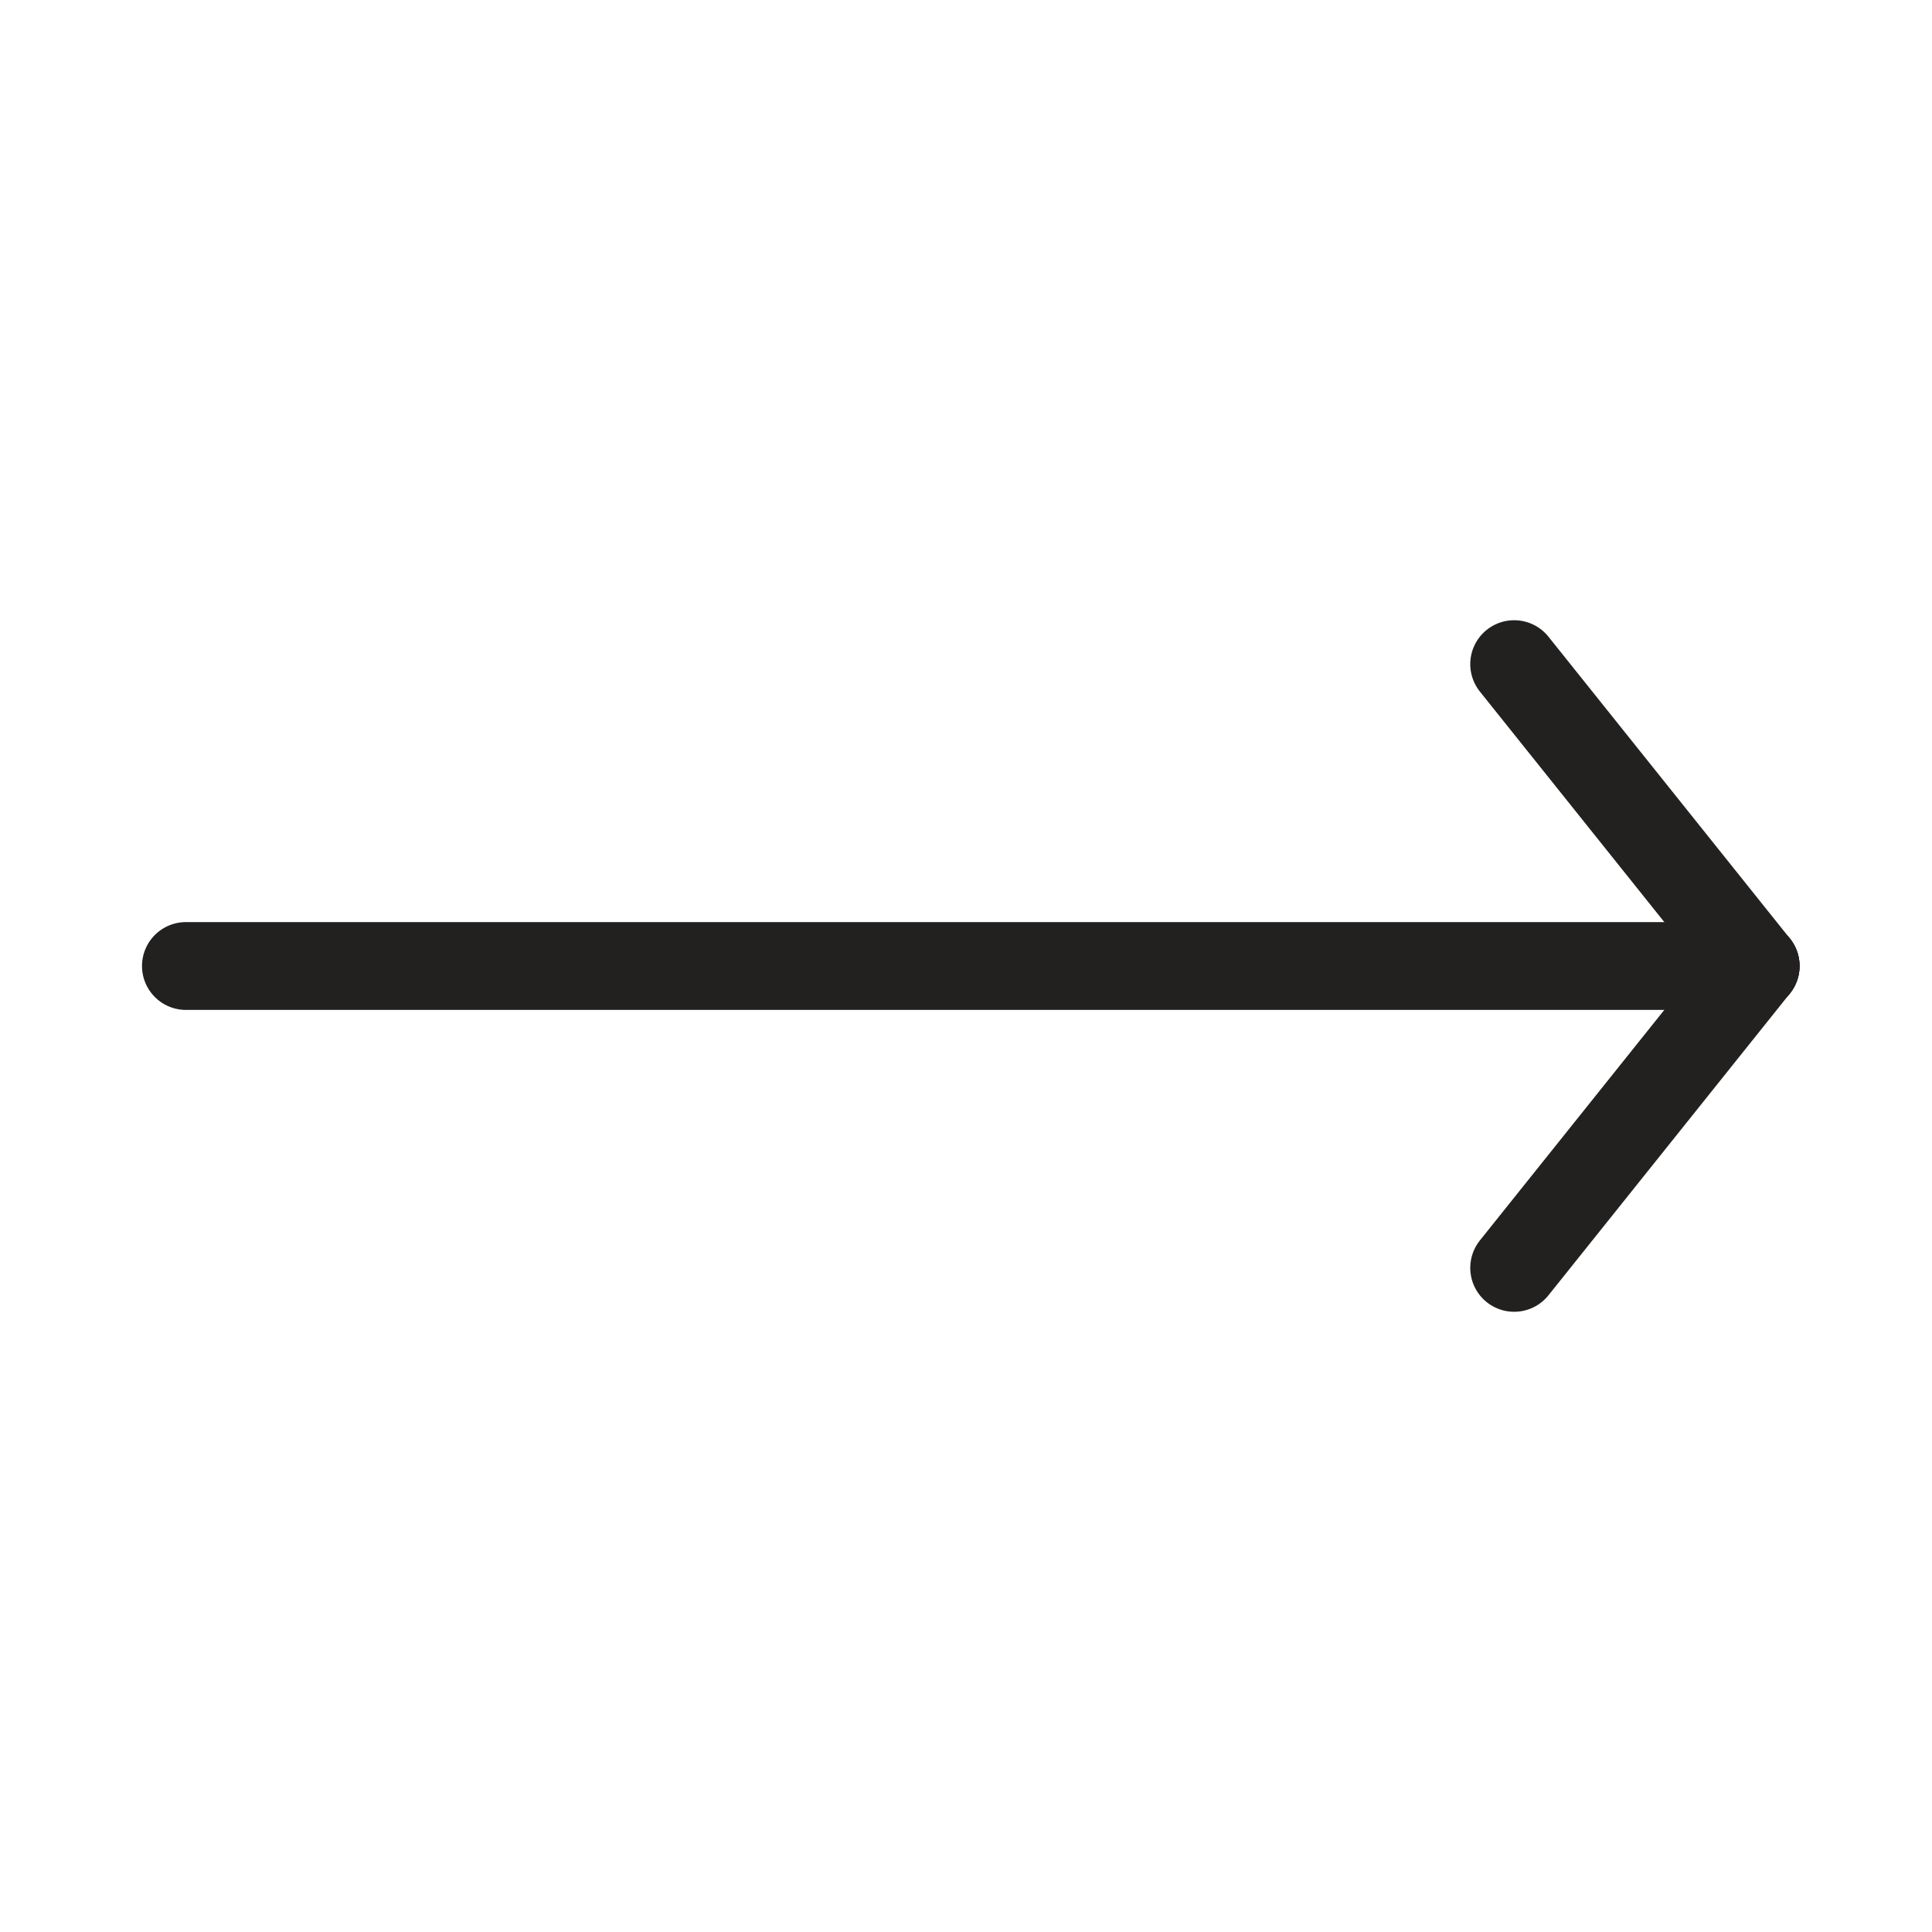 <svg width="44" height="44" viewBox="0 0 44 44" fill="none" xmlns="http://www.w3.org/2000/svg">
<path d="M39.984 22H4.234" stroke="#222120" stroke-width="2" stroke-linecap="round" stroke-linejoin="round"/>
<path d="M39.984 22L34.484 28.875" stroke="#222120" stroke-width="2" stroke-linecap="round" stroke-linejoin="round"/>
<path d="M39.984 22L34.484 15.125" stroke="#222120" stroke-width="2" stroke-linecap="round" stroke-linejoin="round"/>
</svg>
